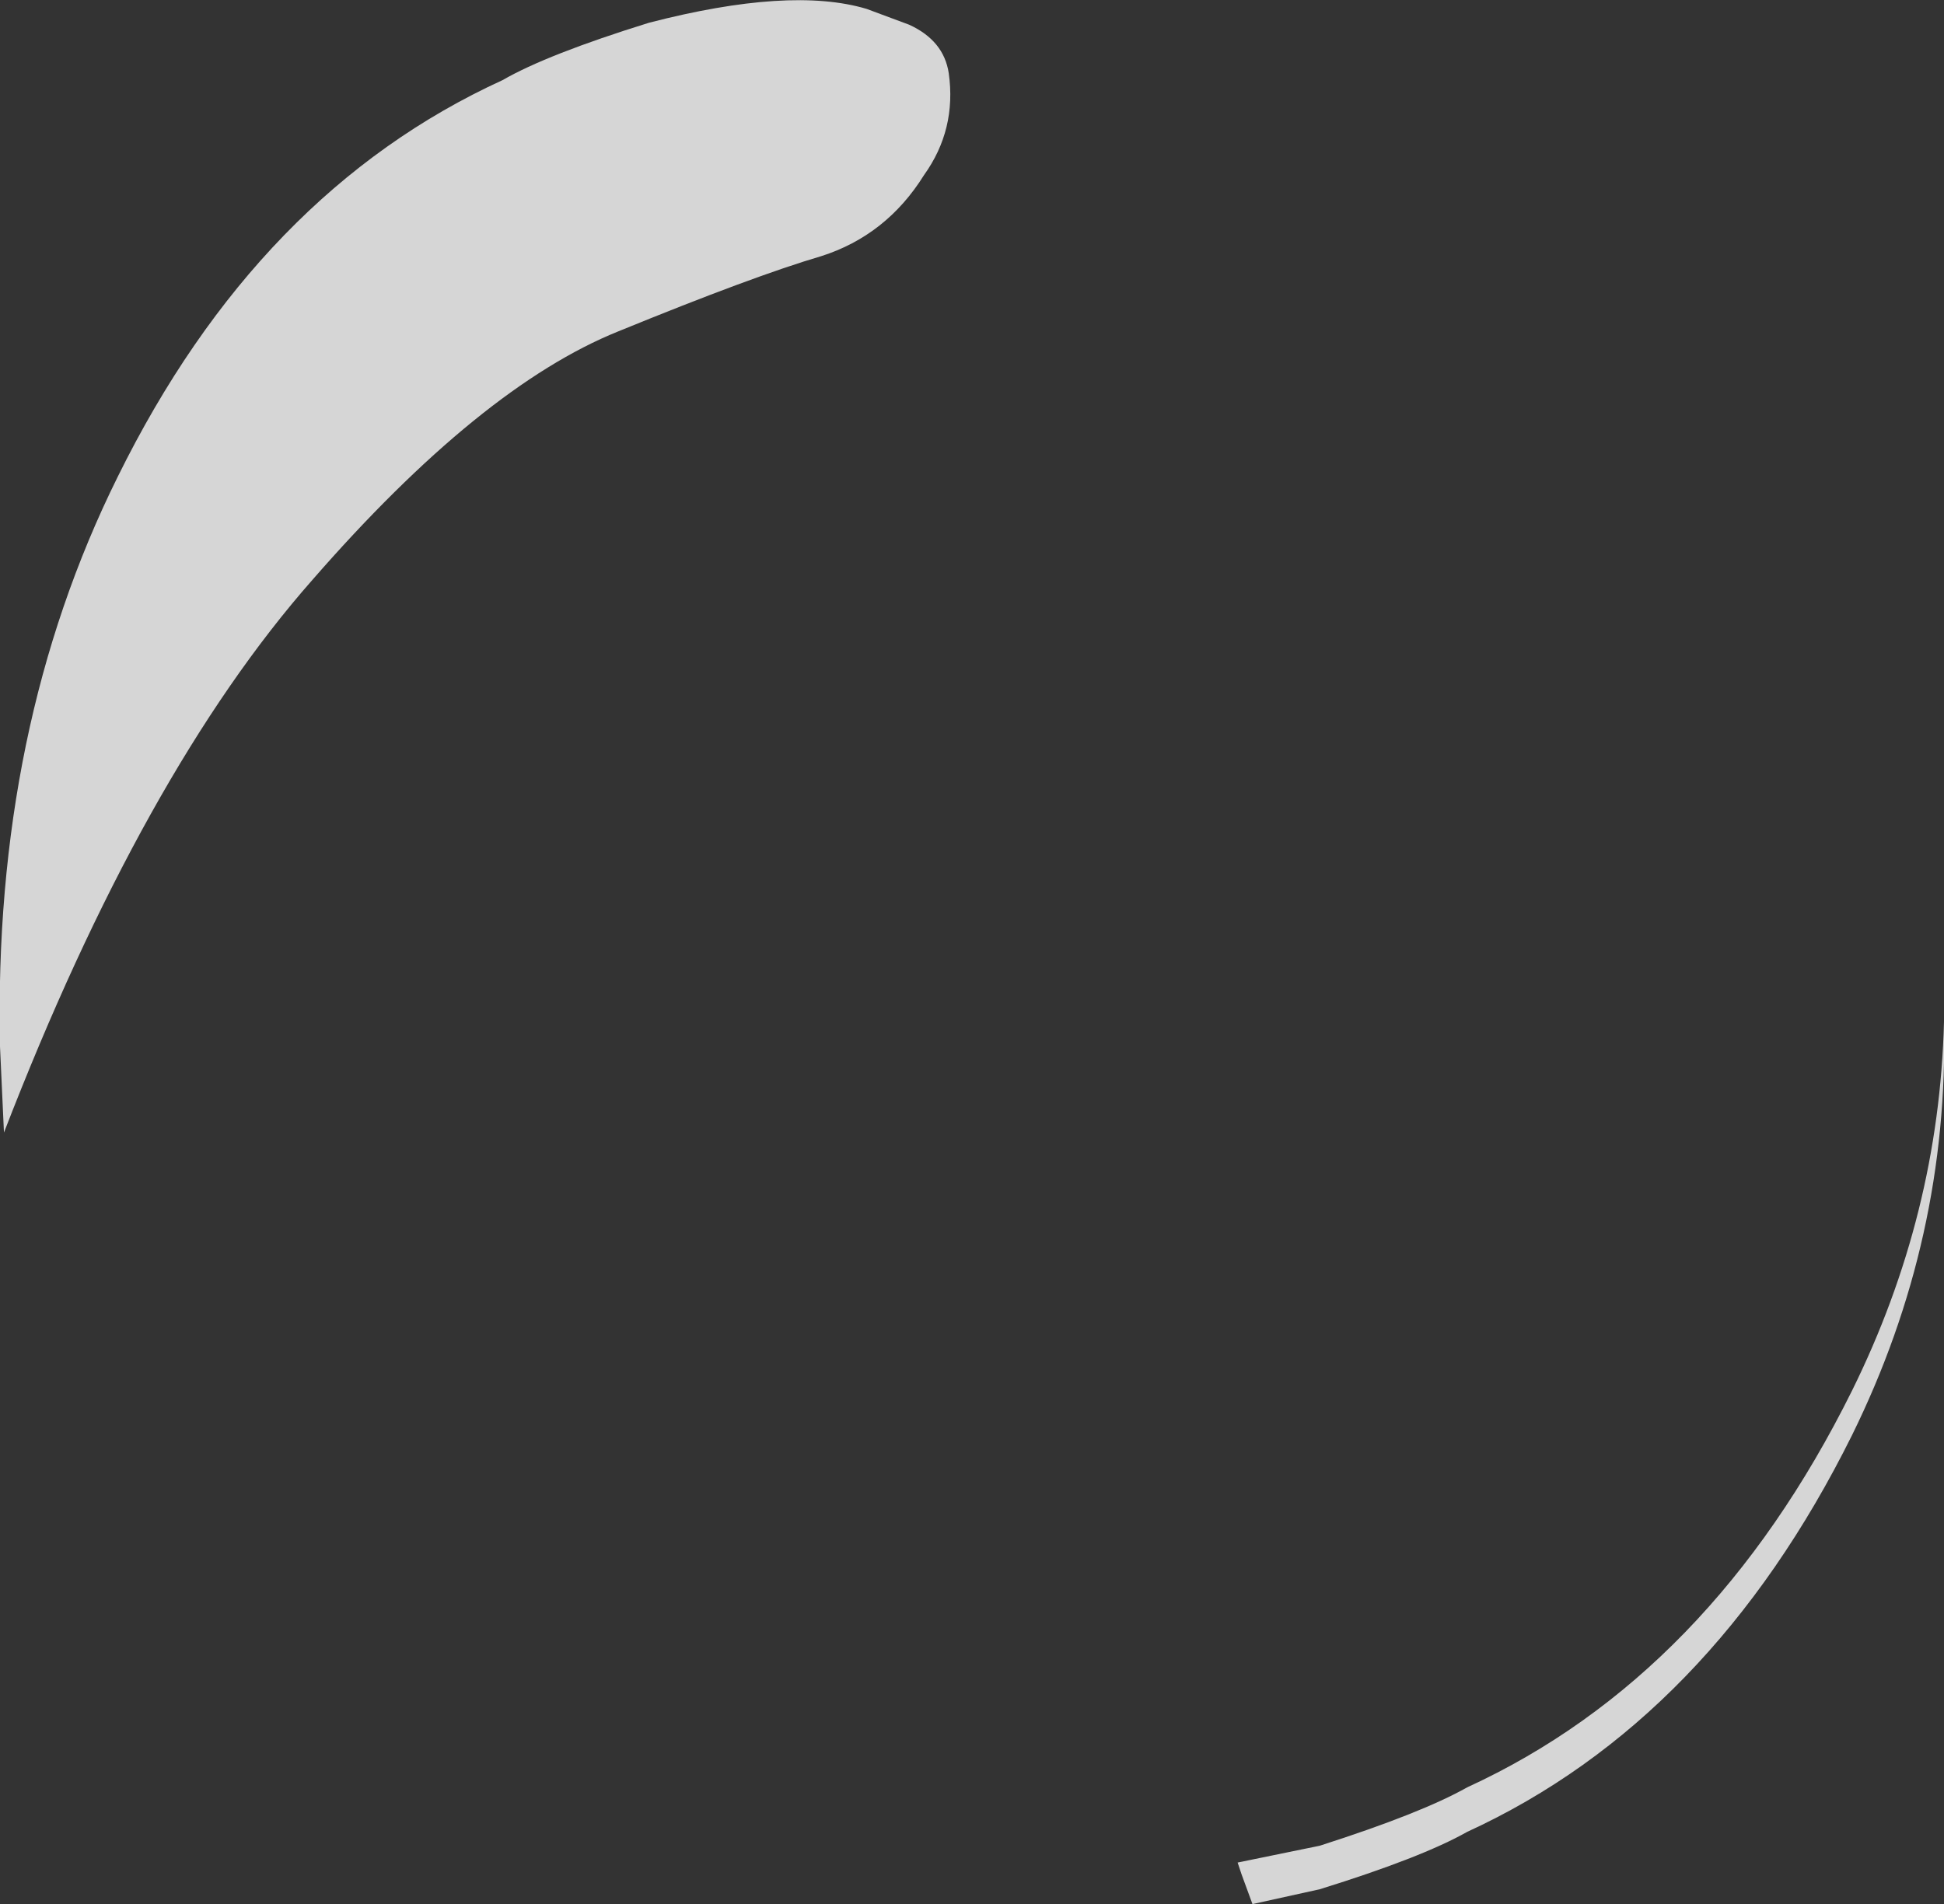 <?xml version="1.0" encoding="UTF-8" standalone="no"?>
<svg xmlns:xlink="http://www.w3.org/1999/xlink" height="96.25px" width="98.25px" xmlns="http://www.w3.org/2000/svg">
  <rect width="100%" height="100%" fill="#333333" stroke="none"/>
  <g transform="matrix(1.0, 0.0, 0.0, 1.0, -583.85, -110.0)">
    <path d="M615.1 126.75 Q608.15 129.55 599.65 139.3 591.1 149.0 584.05 167.25 L583.85 162.9 Q583.5 146.8 589.8 134.1 596.9 119.7 609.25 114.05 611.5 112.75 616.65 111.15 623.8 109.3 627.65 110.45 L629.8 111.25 Q631.55 112.05 631.8 113.7 632.2 116.55 630.55 118.85 628.65 121.9 625.35 122.95 621.95 123.95 615.1 126.75" fill="#ffffff" fill-opacity="0.8" fill-rule="evenodd" stroke="none"/>
    <path d="M682.1 161.65 Q682.35 172.6 677.45 182.55 670.3 196.95 658.0 202.6 655.7 203.9 650.55 205.5 L647.15 206.25 646.6 204.75 646.4 204.15 650.55 203.3 Q655.7 201.65 658.0 200.35 670.3 194.7 677.45 180.3 681.85 171.4 682.1 161.65" fill="#ffffff" fill-opacity="0.8" fill-rule="evenodd" stroke="none"/>
  </g>
</svg>
